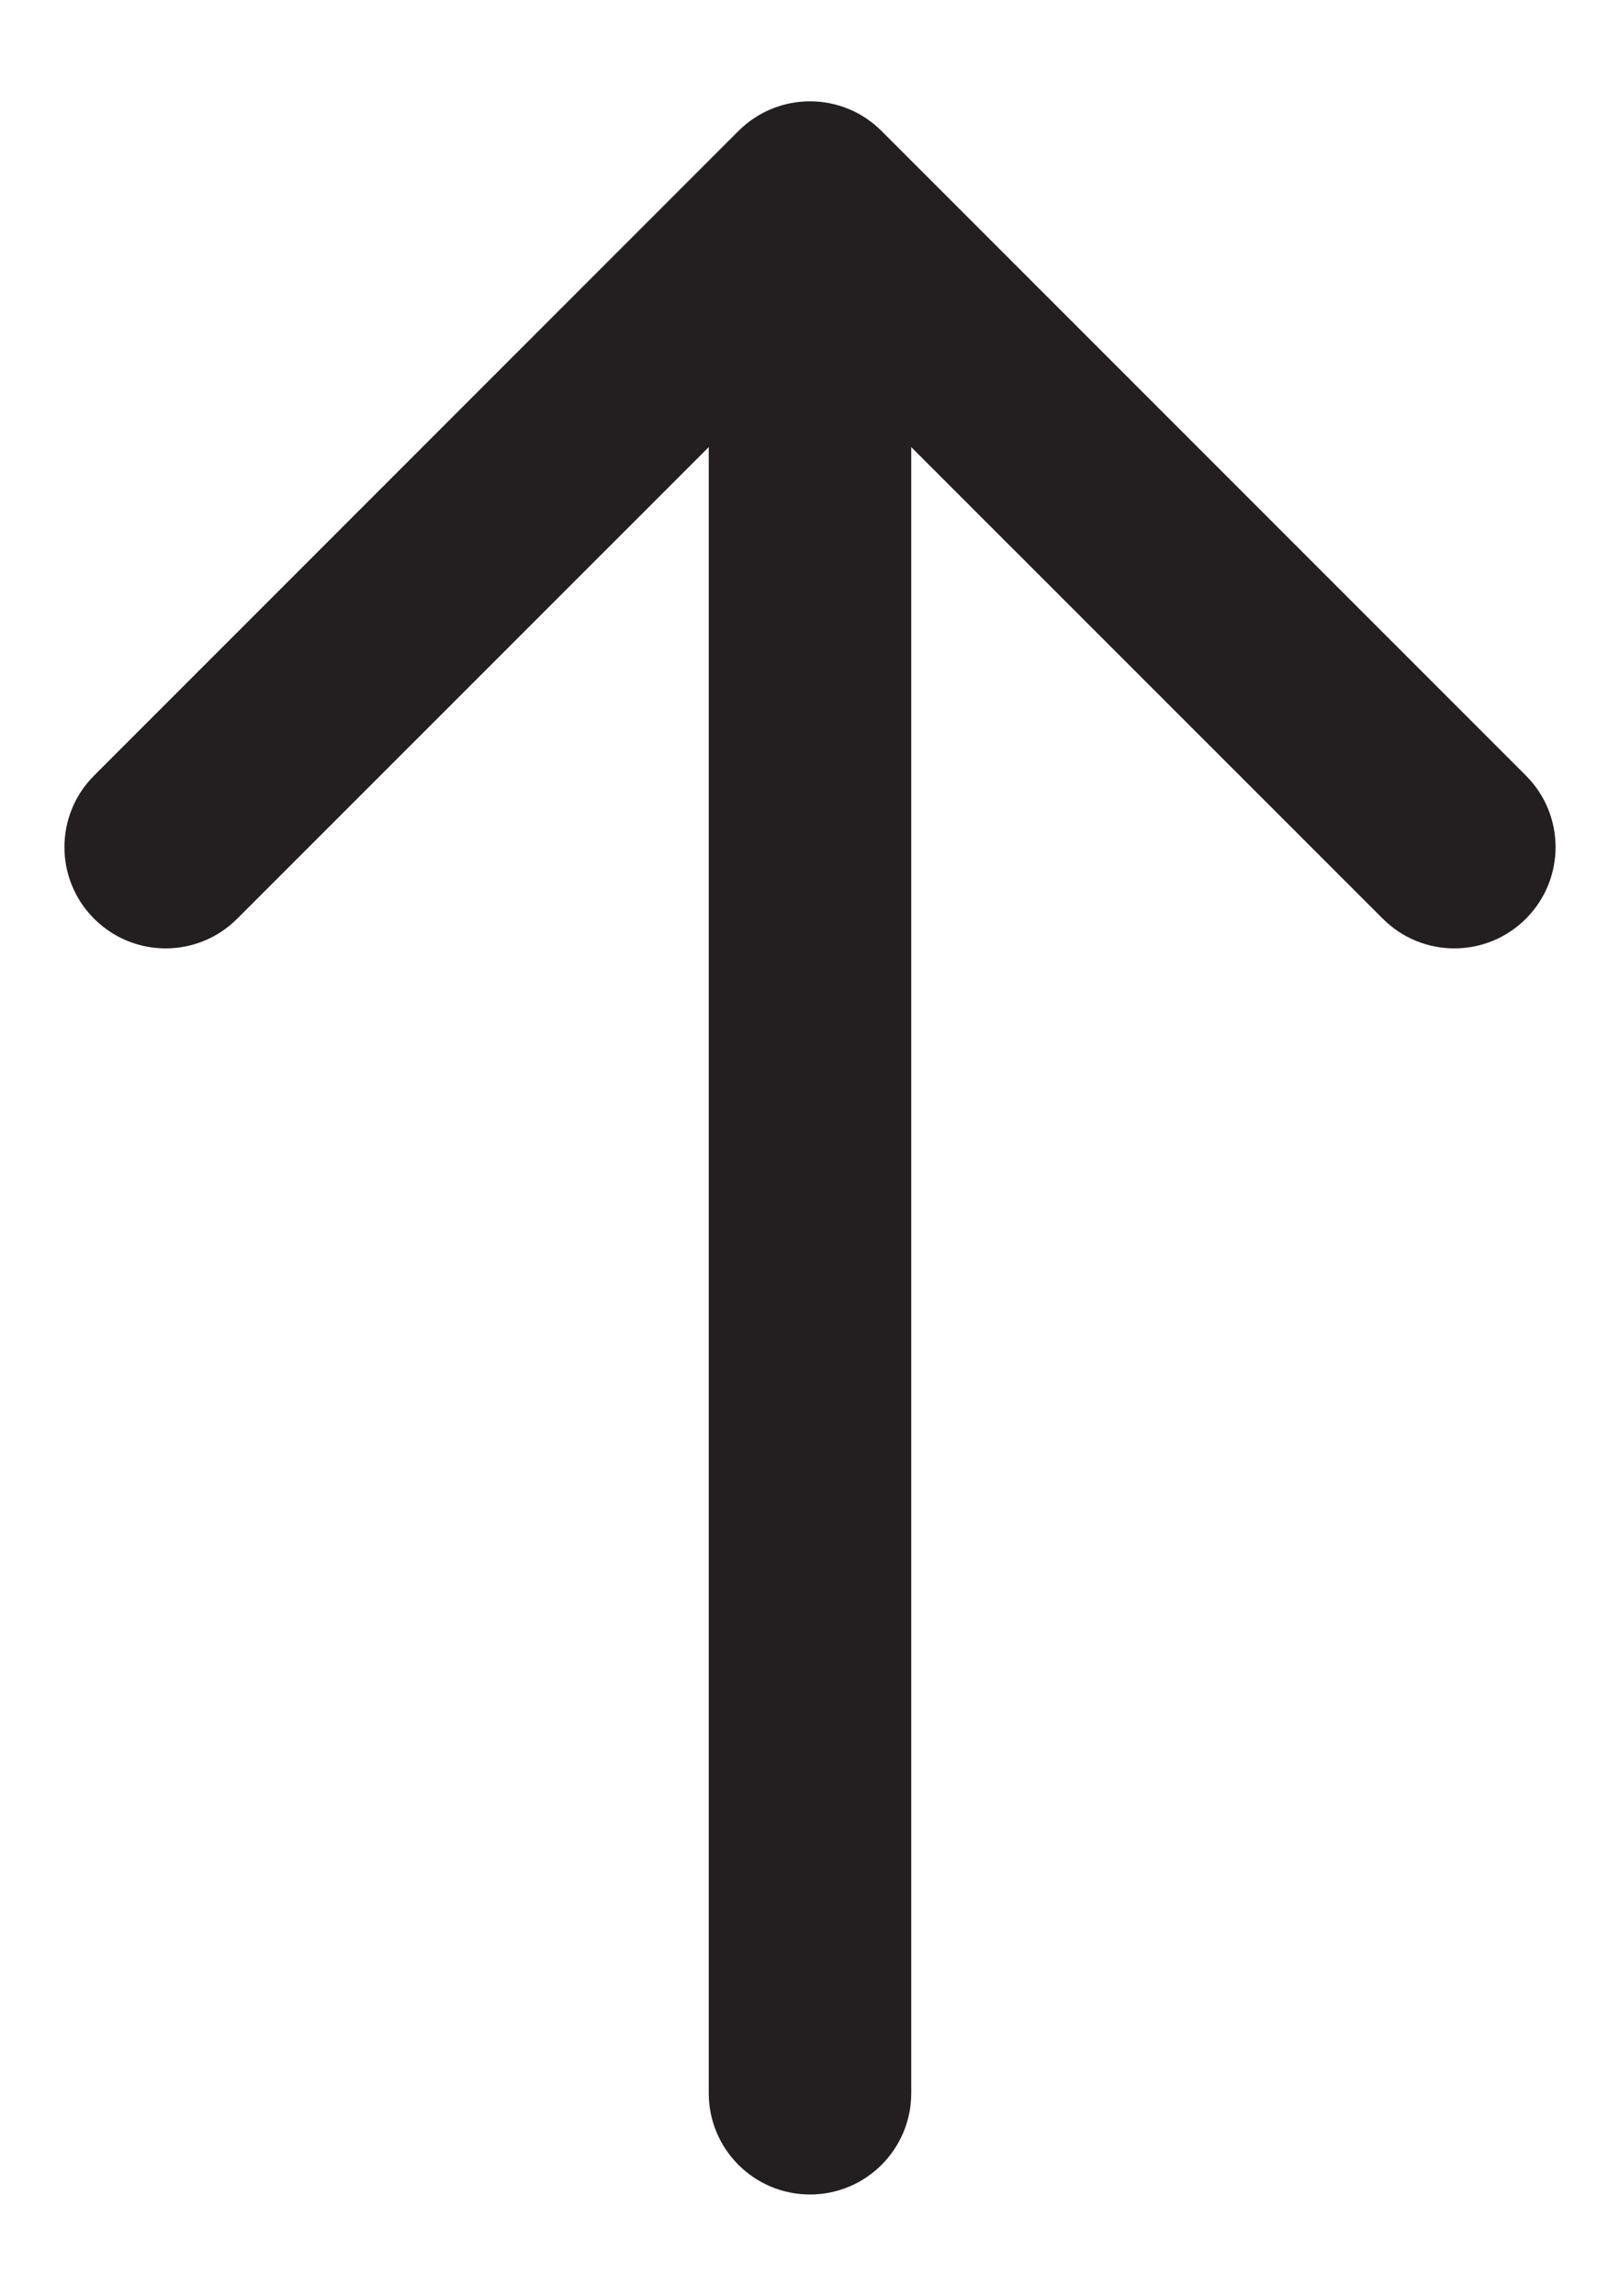 <svg width="12" height="17" viewBox="0 0 12 17" fill="none" xmlns="http://www.w3.org/2000/svg">
<path d="M5.25 15.5C5.25 15.914 5.586 16.25 6 16.25C6.414 16.25 6.75 15.914 6.75 15.5H5.25ZM6.53 0.97C6.237 0.677 5.763 0.677 5.47 0.97L0.697 5.743C0.404 6.036 0.404 6.51 0.697 6.803C0.99 7.096 1.464 7.096 1.757 6.803L6 2.561L10.243 6.803C10.536 7.096 11.01 7.096 11.303 6.803C11.596 6.51 11.596 6.036 11.303 5.743L6.53 0.97ZM6.75 15.5L6.75 1.5H5.25L5.25 15.5H6.75Z" fill="#231F20"/>
</svg>
